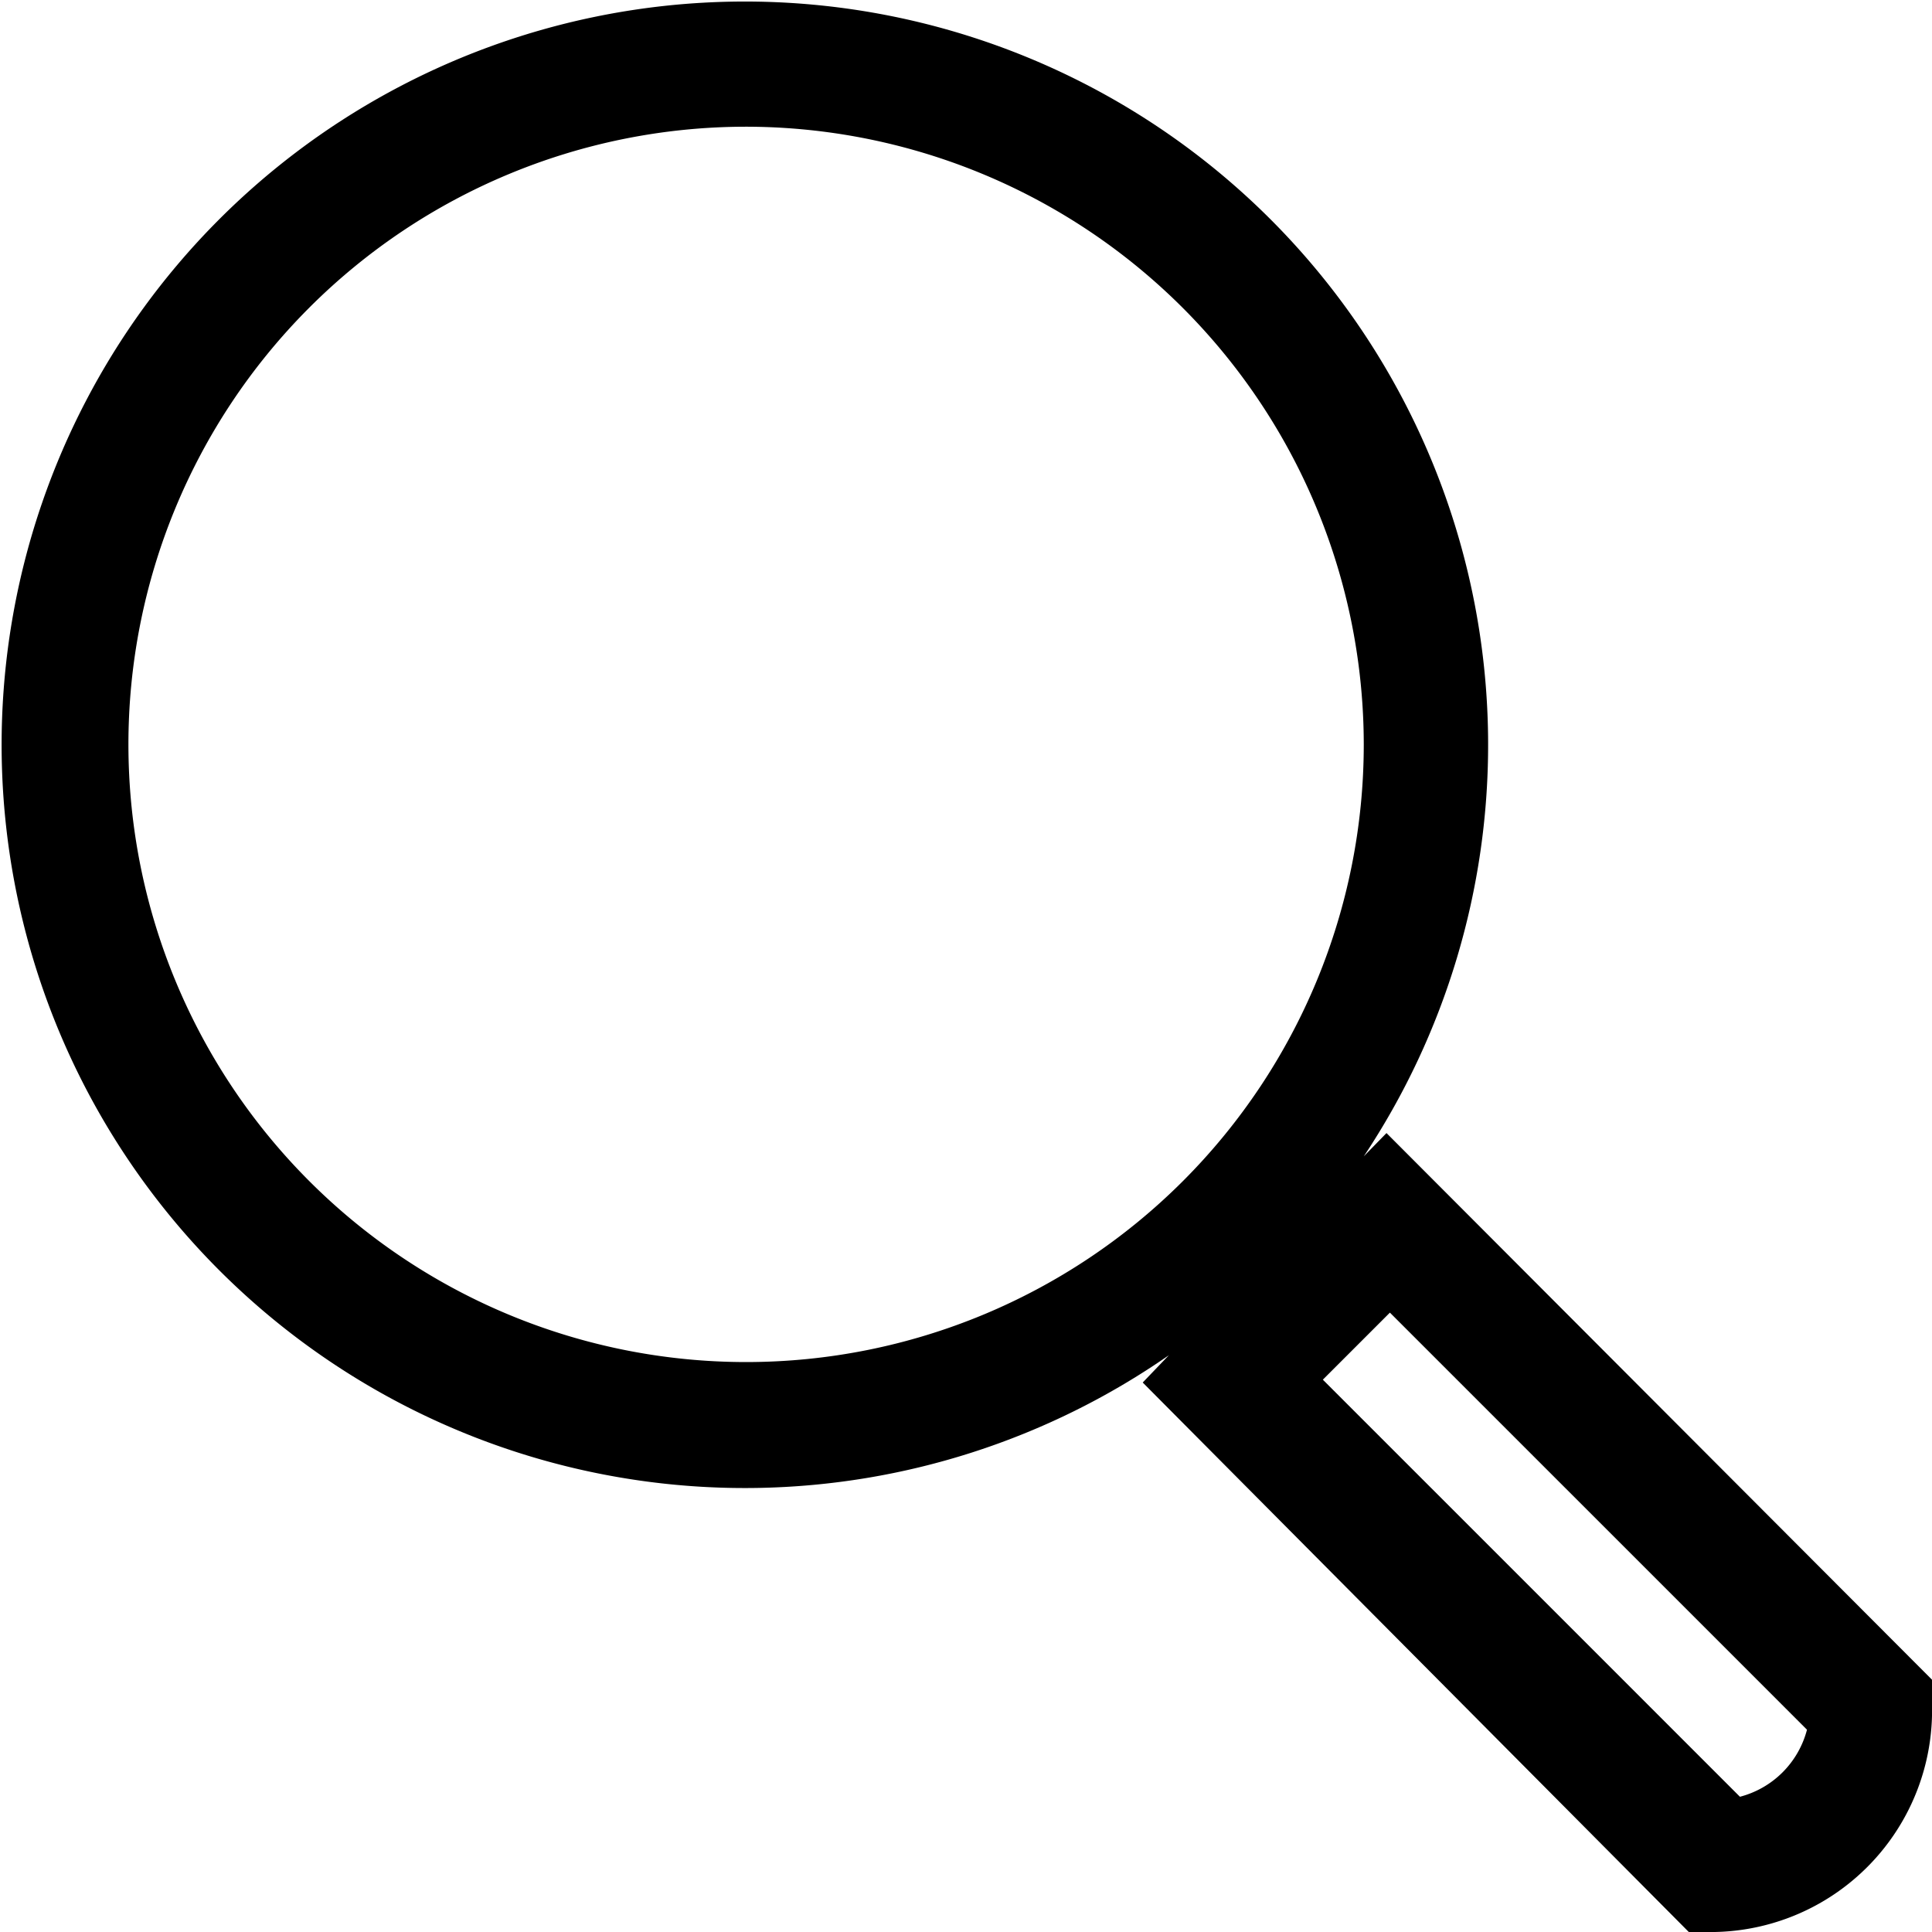 <svg id="Layer_1" data-name="Layer 1" xmlns="http://www.w3.org/2000/svg" viewBox="0 0 34 34">
  <defs>
    <style>
      .cls-2 {
        fill: #000;
      }
    </style>
  </defs>
  <title>search-icon</title>
  <g id="Desktop-Layouts" class="cls-1">
    <g id="Navigation">
      <g id="Page-1">
        <path class="cls-2" d="M24,13.1A10.87,10.87,0,1,1,13.1,2.23,10.88,10.88,0,0,1,24,13.1h0Zm6.62,18.52-7.34-7.34,1.18-1.18,7.34,7.34a1.65,1.65,0,0,1-1.18,1.18h0ZM24.4,19.94L24,20.35a13.08,13.08,0,1,0-3.43,3.5l-0.46.48L29.72,34h0.46A3.9,3.9,0,0,0,34,30V29.56Z"/>
      </g>
    </g>
  </g>
</svg>